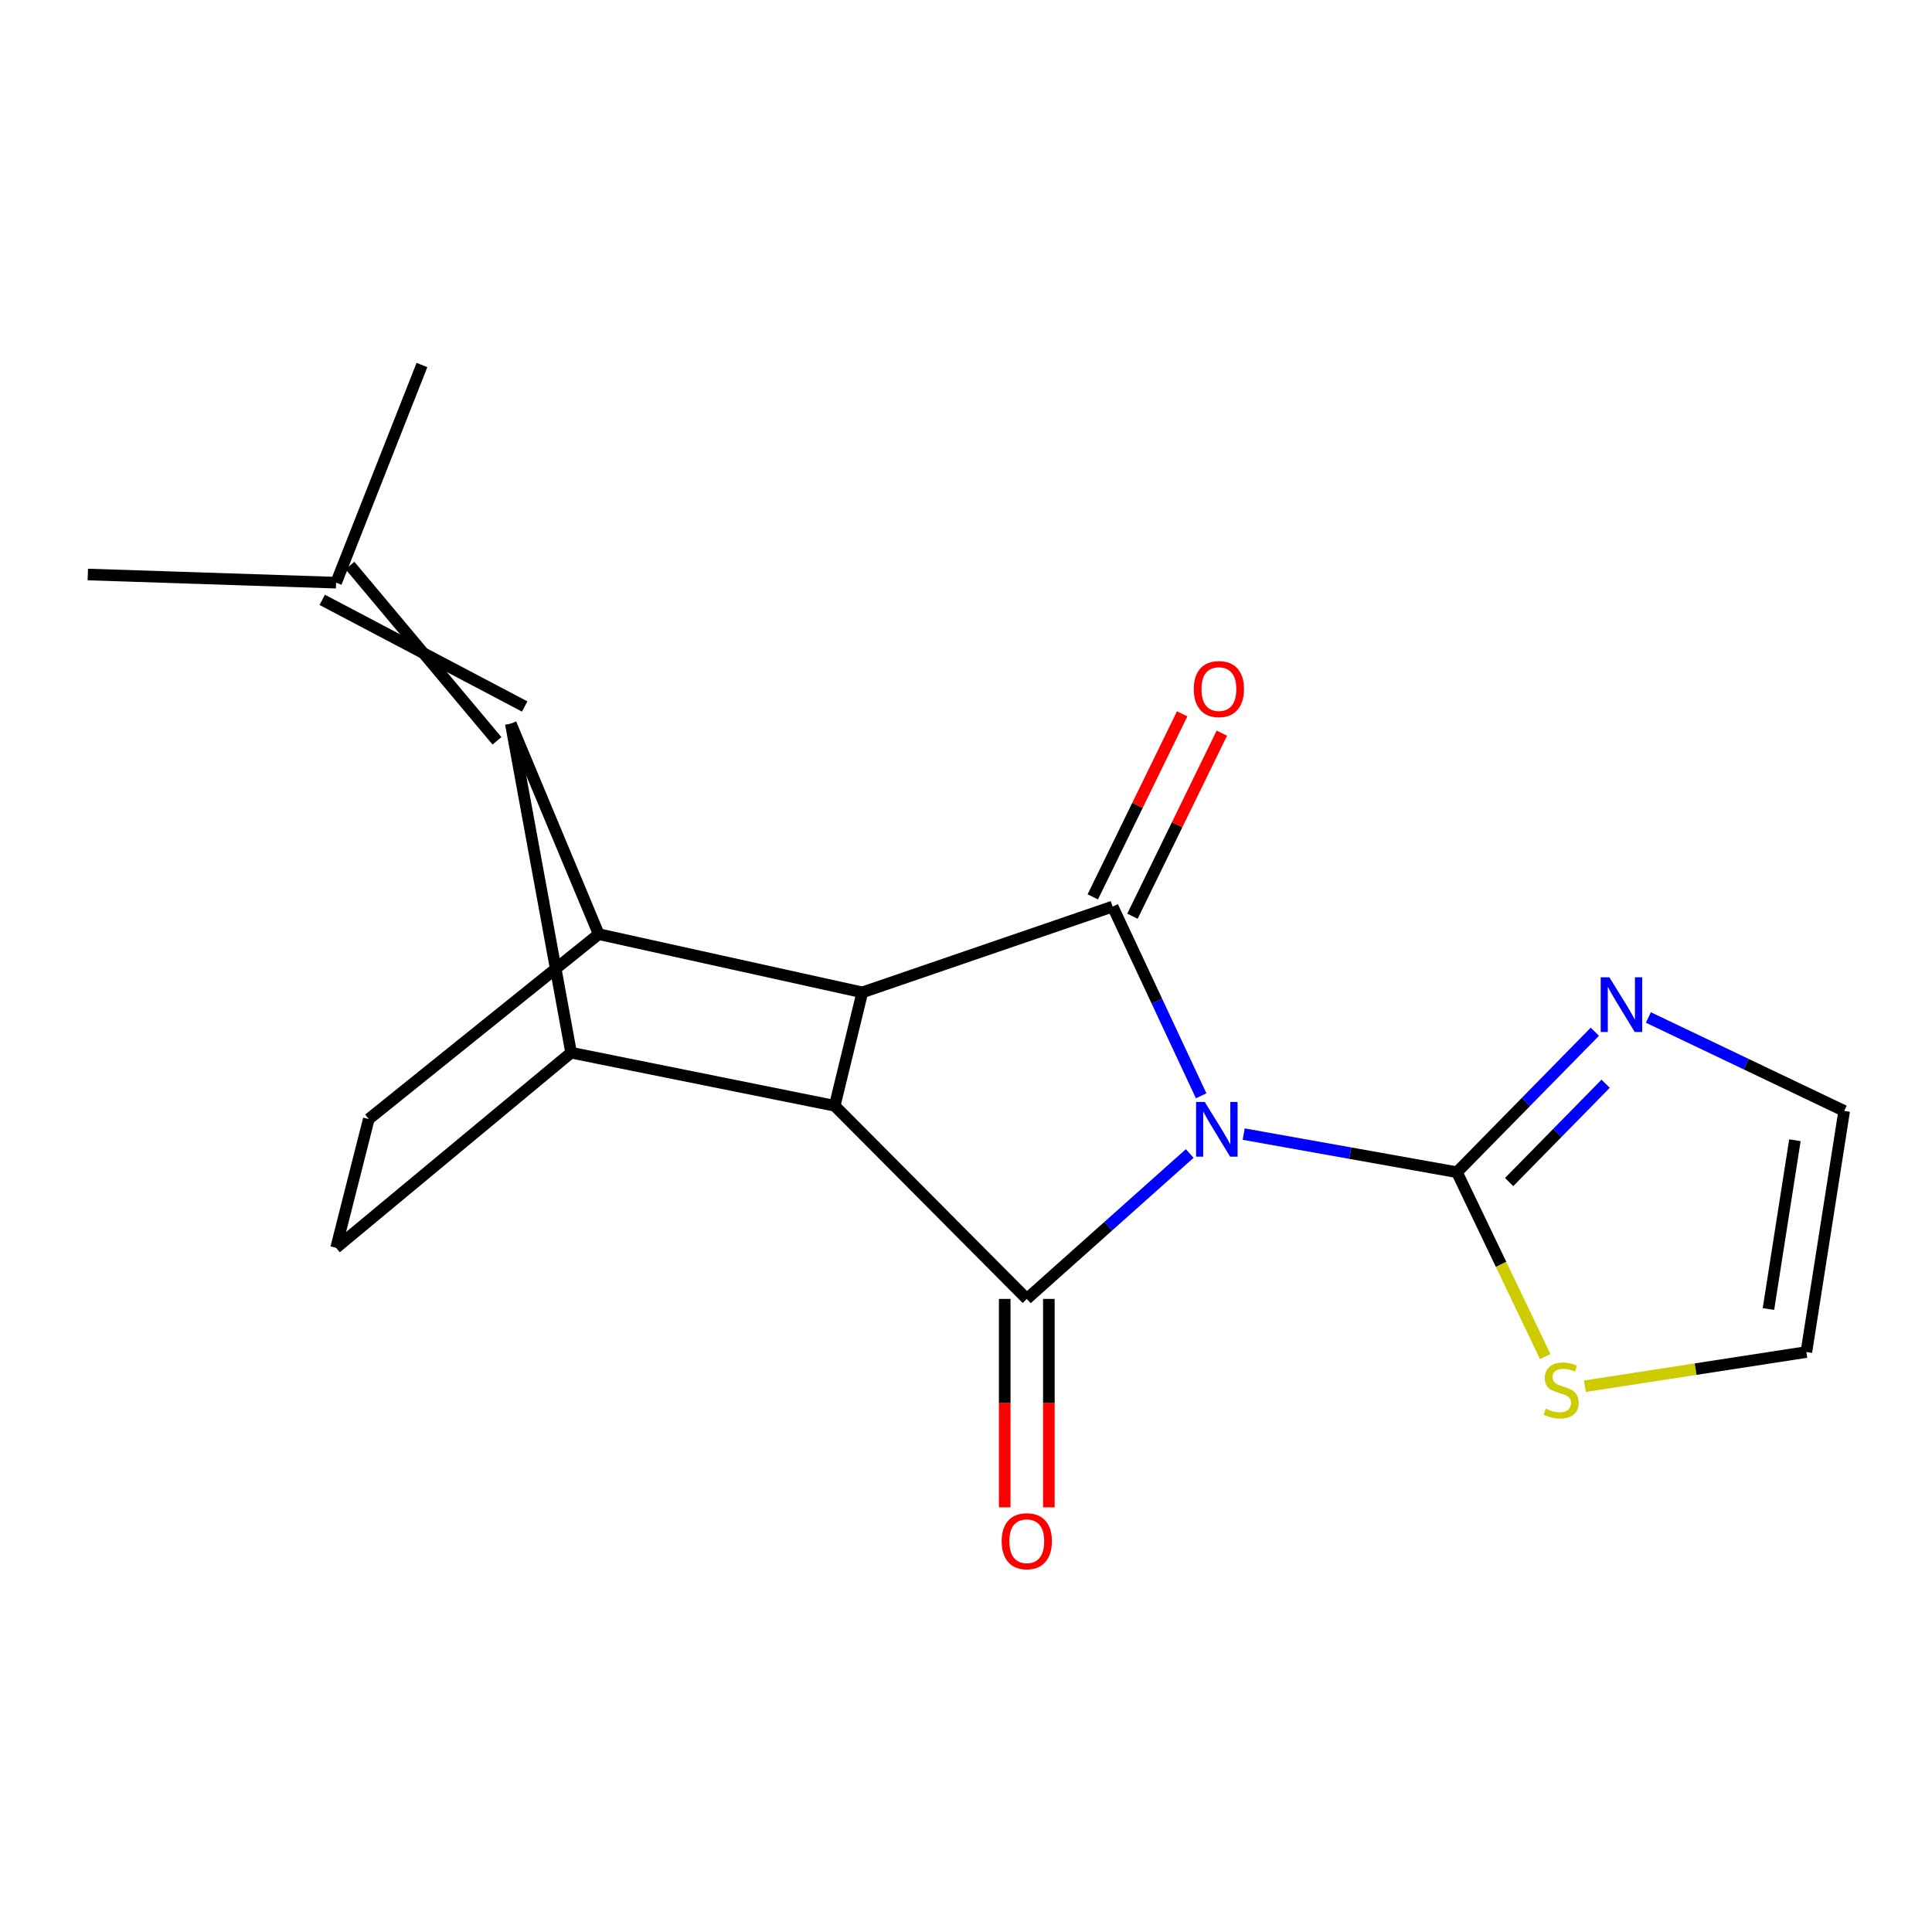 <?xml version='1.0' encoding='iso-8859-1'?>
<svg version='1.1' baseProfile='full'
              xmlns='http://www.w3.org/2000/svg'
                      xmlns:rdkit='http://www.rdkit.org/xml'
                      xmlns:xlink='http://www.w3.org/1999/xlink'
                  xml:space='preserve'
width='1000px' height='1000px' viewBox='0 0 1000 1000'>
<!-- END OF HEADER -->
<rect style='opacity:1.0;fill:#FFFFFF;stroke:none' width='1000' height='1000' x='0' y='0'> </rect>
<path class='bond-0' d='M 615.794,597.053 L 573.628,634.683' style='fill:none;fill-rule:evenodd;stroke:#0000FF;stroke-width:6px;stroke-linecap:butt;stroke-linejoin:miter;stroke-opacity:1' />
<path class='bond-0' d='M 573.628,634.683 L 531.461,672.312' style='fill:none;fill-rule:evenodd;stroke:#000000;stroke-width:6px;stroke-linecap:butt;stroke-linejoin:miter;stroke-opacity:1' />
<path class='bond-1' d='M 621.717,567.185 L 598.805,518.207' style='fill:none;fill-rule:evenodd;stroke:#0000FF;stroke-width:6px;stroke-linecap:butt;stroke-linejoin:miter;stroke-opacity:1' />
<path class='bond-1' d='M 598.805,518.207 L 575.893,469.229' style='fill:none;fill-rule:evenodd;stroke:#000000;stroke-width:6px;stroke-linecap:butt;stroke-linejoin:miter;stroke-opacity:1' />
<path class='bond-5' d='M 643.727,587.011 L 698.921,596.874' style='fill:none;fill-rule:evenodd;stroke:#0000FF;stroke-width:6px;stroke-linecap:butt;stroke-linejoin:miter;stroke-opacity:1' />
<path class='bond-5' d='M 698.921,596.874 L 754.114,606.737' style='fill:none;fill-rule:evenodd;stroke:#000000;stroke-width:6px;stroke-linecap:butt;stroke-linejoin:miter;stroke-opacity:1' />
<path class='bond-2' d='M 531.461,672.312 L 432.039,572.357' style='fill:none;fill-rule:evenodd;stroke:#000000;stroke-width:6px;stroke-linecap:butt;stroke-linejoin:miter;stroke-opacity:1' />
<path class='bond-13' d='M 520.039,672.312 L 520.039,726.254' style='fill:none;fill-rule:evenodd;stroke:#000000;stroke-width:6px;stroke-linecap:butt;stroke-linejoin:miter;stroke-opacity:1' />
<path class='bond-13' d='M 520.039,726.254 L 520.039,780.196' style='fill:none;fill-rule:evenodd;stroke:#FF0000;stroke-width:6px;stroke-linecap:butt;stroke-linejoin:miter;stroke-opacity:1' />
<path class='bond-13' d='M 542.883,672.312 L 542.883,726.254' style='fill:none;fill-rule:evenodd;stroke:#000000;stroke-width:6px;stroke-linecap:butt;stroke-linejoin:miter;stroke-opacity:1' />
<path class='bond-13' d='M 542.883,726.254 L 542.883,780.196' style='fill:none;fill-rule:evenodd;stroke:#FF0000;stroke-width:6px;stroke-linecap:butt;stroke-linejoin:miter;stroke-opacity:1' />
<path class='bond-3' d='M 575.893,469.229 L 446.329,513.66' style='fill:none;fill-rule:evenodd;stroke:#000000;stroke-width:6px;stroke-linecap:butt;stroke-linejoin:miter;stroke-opacity:1' />
<path class='bond-14' d='M 586.157,474.24 L 609.29,426.864' style='fill:none;fill-rule:evenodd;stroke:#000000;stroke-width:6px;stroke-linecap:butt;stroke-linejoin:miter;stroke-opacity:1' />
<path class='bond-14' d='M 609.29,426.864 L 632.423,379.488' style='fill:none;fill-rule:evenodd;stroke:#FF0000;stroke-width:6px;stroke-linecap:butt;stroke-linejoin:miter;stroke-opacity:1' />
<path class='bond-14' d='M 565.629,464.217 L 588.762,416.841' style='fill:none;fill-rule:evenodd;stroke:#000000;stroke-width:6px;stroke-linecap:butt;stroke-linejoin:miter;stroke-opacity:1' />
<path class='bond-14' d='M 588.762,416.841 L 611.895,369.464' style='fill:none;fill-rule:evenodd;stroke:#FF0000;stroke-width:6px;stroke-linecap:butt;stroke-linejoin:miter;stroke-opacity:1' />
<path class='bond-6' d='M 432.039,572.357 L 295.597,544.868' style='fill:none;fill-rule:evenodd;stroke:#000000;stroke-width:6px;stroke-linecap:butt;stroke-linejoin:miter;stroke-opacity:1' />
<path class='bond-19' d='M 432.039,572.357 L 446.329,513.66' style='fill:none;fill-rule:evenodd;stroke:#000000;stroke-width:6px;stroke-linecap:butt;stroke-linejoin:miter;stroke-opacity:1' />
<path class='bond-7' d='M 446.329,513.66 L 309.887,483.519' style='fill:none;fill-rule:evenodd;stroke:#000000;stroke-width:6px;stroke-linecap:butt;stroke-linejoin:miter;stroke-opacity:1' />
<path class='bond-4' d='M 264.402,374.565 L 295.597,544.868' style='fill:none;fill-rule:evenodd;stroke:#000000;stroke-width:6px;stroke-linecap:butt;stroke-linejoin:miter;stroke-opacity:1' />
<path class='bond-12' d='M 271.575,365.676 L 166.792,310.48' style='fill:none;fill-rule:evenodd;stroke:#000000;stroke-width:6px;stroke-linecap:butt;stroke-linejoin:miter;stroke-opacity:1' />
<path class='bond-12' d='M 257.229,383.454 L 181.138,292.702' style='fill:none;fill-rule:evenodd;stroke:#000000;stroke-width:6px;stroke-linecap:butt;stroke-linejoin:miter;stroke-opacity:1' />
<path class='bond-21' d='M 264.402,374.565 L 309.887,483.519' style='fill:none;fill-rule:evenodd;stroke:#000000;stroke-width:6px;stroke-linecap:butt;stroke-linejoin:miter;stroke-opacity:1' />
<path class='bond-8' d='M 754.114,606.737 L 789.797,570.384' style='fill:none;fill-rule:evenodd;stroke:#000000;stroke-width:6px;stroke-linecap:butt;stroke-linejoin:miter;stroke-opacity:1' />
<path class='bond-8' d='M 789.797,570.384 L 825.481,534.031' style='fill:none;fill-rule:evenodd;stroke:#0000FF;stroke-width:6px;stroke-linecap:butt;stroke-linejoin:miter;stroke-opacity:1' />
<path class='bond-8' d='M 781.122,611.833 L 806.1,586.386' style='fill:none;fill-rule:evenodd;stroke:#000000;stroke-width:6px;stroke-linecap:butt;stroke-linejoin:miter;stroke-opacity:1' />
<path class='bond-8' d='M 806.1,586.386 L 831.078,560.939' style='fill:none;fill-rule:evenodd;stroke:#0000FF;stroke-width:6px;stroke-linecap:butt;stroke-linejoin:miter;stroke-opacity:1' />
<path class='bond-11' d='M 754.114,606.737 L 776.956,654.445' style='fill:none;fill-rule:evenodd;stroke:#000000;stroke-width:6px;stroke-linecap:butt;stroke-linejoin:miter;stroke-opacity:1' />
<path class='bond-11' d='M 776.956,654.445 L 799.797,702.153' style='fill:none;fill-rule:evenodd;stroke:#CCCC00;stroke-width:6px;stroke-linecap:butt;stroke-linejoin:miter;stroke-opacity:1' />
<path class='bond-9' d='M 295.597,544.868 L 173.965,645.864' style='fill:none;fill-rule:evenodd;stroke:#000000;stroke-width:6px;stroke-linecap:butt;stroke-linejoin:miter;stroke-opacity:1' />
<path class='bond-10' d='M 309.887,483.519 L 190.882,579.223' style='fill:none;fill-rule:evenodd;stroke:#000000;stroke-width:6px;stroke-linecap:butt;stroke-linejoin:miter;stroke-opacity:1' />
<path class='bond-15' d='M 853.193,526.642 L 903.869,550.826' style='fill:none;fill-rule:evenodd;stroke:#0000FF;stroke-width:6px;stroke-linecap:butt;stroke-linejoin:miter;stroke-opacity:1' />
<path class='bond-15' d='M 903.869,550.826 L 954.545,575.009' style='fill:none;fill-rule:evenodd;stroke:#000000;stroke-width:6px;stroke-linecap:butt;stroke-linejoin:miter;stroke-opacity:1' />
<path class='bond-22' d='M 173.965,645.864 L 190.882,579.223' style='fill:none;fill-rule:evenodd;stroke:#000000;stroke-width:6px;stroke-linecap:butt;stroke-linejoin:miter;stroke-opacity:1' />
<path class='bond-16' d='M 820.342,717.5 L 877.659,708.657' style='fill:none;fill-rule:evenodd;stroke:#CCCC00;stroke-width:6px;stroke-linecap:butt;stroke-linejoin:miter;stroke-opacity:1' />
<path class='bond-16' d='M 877.659,708.657 L 934.976,699.814' style='fill:none;fill-rule:evenodd;stroke:#000000;stroke-width:6px;stroke-linecap:butt;stroke-linejoin:miter;stroke-opacity:1' />
<path class='bond-17' d='M 173.965,301.591 L 45.455,297.365' style='fill:none;fill-rule:evenodd;stroke:#000000;stroke-width:6px;stroke-linecap:butt;stroke-linejoin:miter;stroke-opacity:1' />
<path class='bond-18' d='M 173.965,301.591 L 218.397,188.932' style='fill:none;fill-rule:evenodd;stroke:#000000;stroke-width:6px;stroke-linecap:butt;stroke-linejoin:miter;stroke-opacity:1' />
<path class='bond-20' d='M 954.545,575.009 L 934.976,699.814' style='fill:none;fill-rule:evenodd;stroke:#000000;stroke-width:6px;stroke-linecap:butt;stroke-linejoin:miter;stroke-opacity:1' />
<path class='bond-20' d='M 929.042,590.191 L 915.343,677.554' style='fill:none;fill-rule:evenodd;stroke:#000000;stroke-width:6px;stroke-linecap:butt;stroke-linejoin:miter;stroke-opacity:1' />
<path  class='atom-0' d='M 623.57 570.367
L 632.85 585.367
Q 633.77 586.847, 635.25 589.527
Q 636.73 592.207, 636.81 592.367
L 636.81 570.367
L 640.57 570.367
L 640.57 598.687
L 636.69 598.687
L 626.73 582.287
Q 625.57 580.367, 624.33 578.167
Q 623.13 575.967, 622.77 575.287
L 622.77 598.687
L 619.09 598.687
L 619.09 570.367
L 623.57 570.367
' fill='#0000FF'/>
<path  class='atom-9' d='M 832.999 505.833
L 842.279 520.833
Q 843.199 522.313, 844.679 524.993
Q 846.159 527.673, 846.239 527.833
L 846.239 505.833
L 849.999 505.833
L 849.999 534.153
L 846.119 534.153
L 836.159 517.753
Q 834.999 515.833, 833.759 513.633
Q 832.559 511.433, 832.199 510.753
L 832.199 534.153
L 828.519 534.153
L 828.519 505.833
L 832.999 505.833
' fill='#0000FF'/>
<path  class='atom-12' d='M 800.052 729.116
Q 800.372 729.236, 801.692 729.796
Q 803.012 730.356, 804.452 730.716
Q 805.932 731.036, 807.372 731.036
Q 810.052 731.036, 811.612 729.756
Q 813.172 728.436, 813.172 726.156
Q 813.172 724.596, 812.372 723.636
Q 811.612 722.676, 810.412 722.156
Q 809.212 721.636, 807.212 721.036
Q 804.692 720.276, 803.172 719.556
Q 801.692 718.836, 800.612 717.316
Q 799.572 715.796, 799.572 713.236
Q 799.572 709.676, 801.972 707.476
Q 804.412 705.276, 809.212 705.276
Q 812.492 705.276, 816.212 706.836
L 815.292 709.916
Q 811.892 708.516, 809.332 708.516
Q 806.572 708.516, 805.052 709.676
Q 803.532 710.796, 803.572 712.756
Q 803.572 714.276, 804.332 715.196
Q 805.132 716.116, 806.252 716.636
Q 807.412 717.156, 809.332 717.756
Q 811.892 718.556, 813.412 719.356
Q 814.932 720.156, 816.012 721.796
Q 817.132 723.396, 817.132 726.156
Q 817.132 730.076, 814.492 732.196
Q 811.892 734.276, 807.532 734.276
Q 805.012 734.276, 803.092 733.716
Q 801.212 733.196, 798.972 732.276
L 800.052 729.116
' fill='#CCCC00'/>
<path  class='atom-14' d='M 518.461 797.73
Q 518.461 790.93, 521.821 787.13
Q 525.181 783.33, 531.461 783.33
Q 537.741 783.33, 541.101 787.13
Q 544.461 790.93, 544.461 797.73
Q 544.461 804.61, 541.061 808.53
Q 537.661 812.41, 531.461 812.41
Q 525.221 812.41, 521.821 808.53
Q 518.461 804.65, 518.461 797.73
M 531.461 809.21
Q 535.781 809.21, 538.101 806.33
Q 540.461 803.41, 540.461 797.73
Q 540.461 792.17, 538.101 789.37
Q 535.781 786.53, 531.461 786.53
Q 527.141 786.53, 524.781 789.33
Q 522.461 792.13, 522.461 797.73
Q 522.461 803.45, 524.781 806.33
Q 527.141 809.21, 531.461 809.21
' fill='#FF0000'/>
<path  class='atom-15' d='M 617.896 356.662
Q 617.896 349.862, 621.256 346.062
Q 624.616 342.262, 630.896 342.262
Q 637.176 342.262, 640.536 346.062
Q 643.896 349.862, 643.896 356.662
Q 643.896 363.542, 640.496 367.462
Q 637.096 371.342, 630.896 371.342
Q 624.656 371.342, 621.256 367.462
Q 617.896 363.582, 617.896 356.662
M 630.896 368.142
Q 635.216 368.142, 637.536 365.262
Q 639.896 362.342, 639.896 356.662
Q 639.896 351.102, 637.536 348.302
Q 635.216 345.462, 630.896 345.462
Q 626.576 345.462, 624.216 348.262
Q 621.896 351.062, 621.896 356.662
Q 621.896 362.382, 624.216 365.262
Q 626.576 368.142, 630.896 368.142
' fill='#FF0000'/>
</svg>
